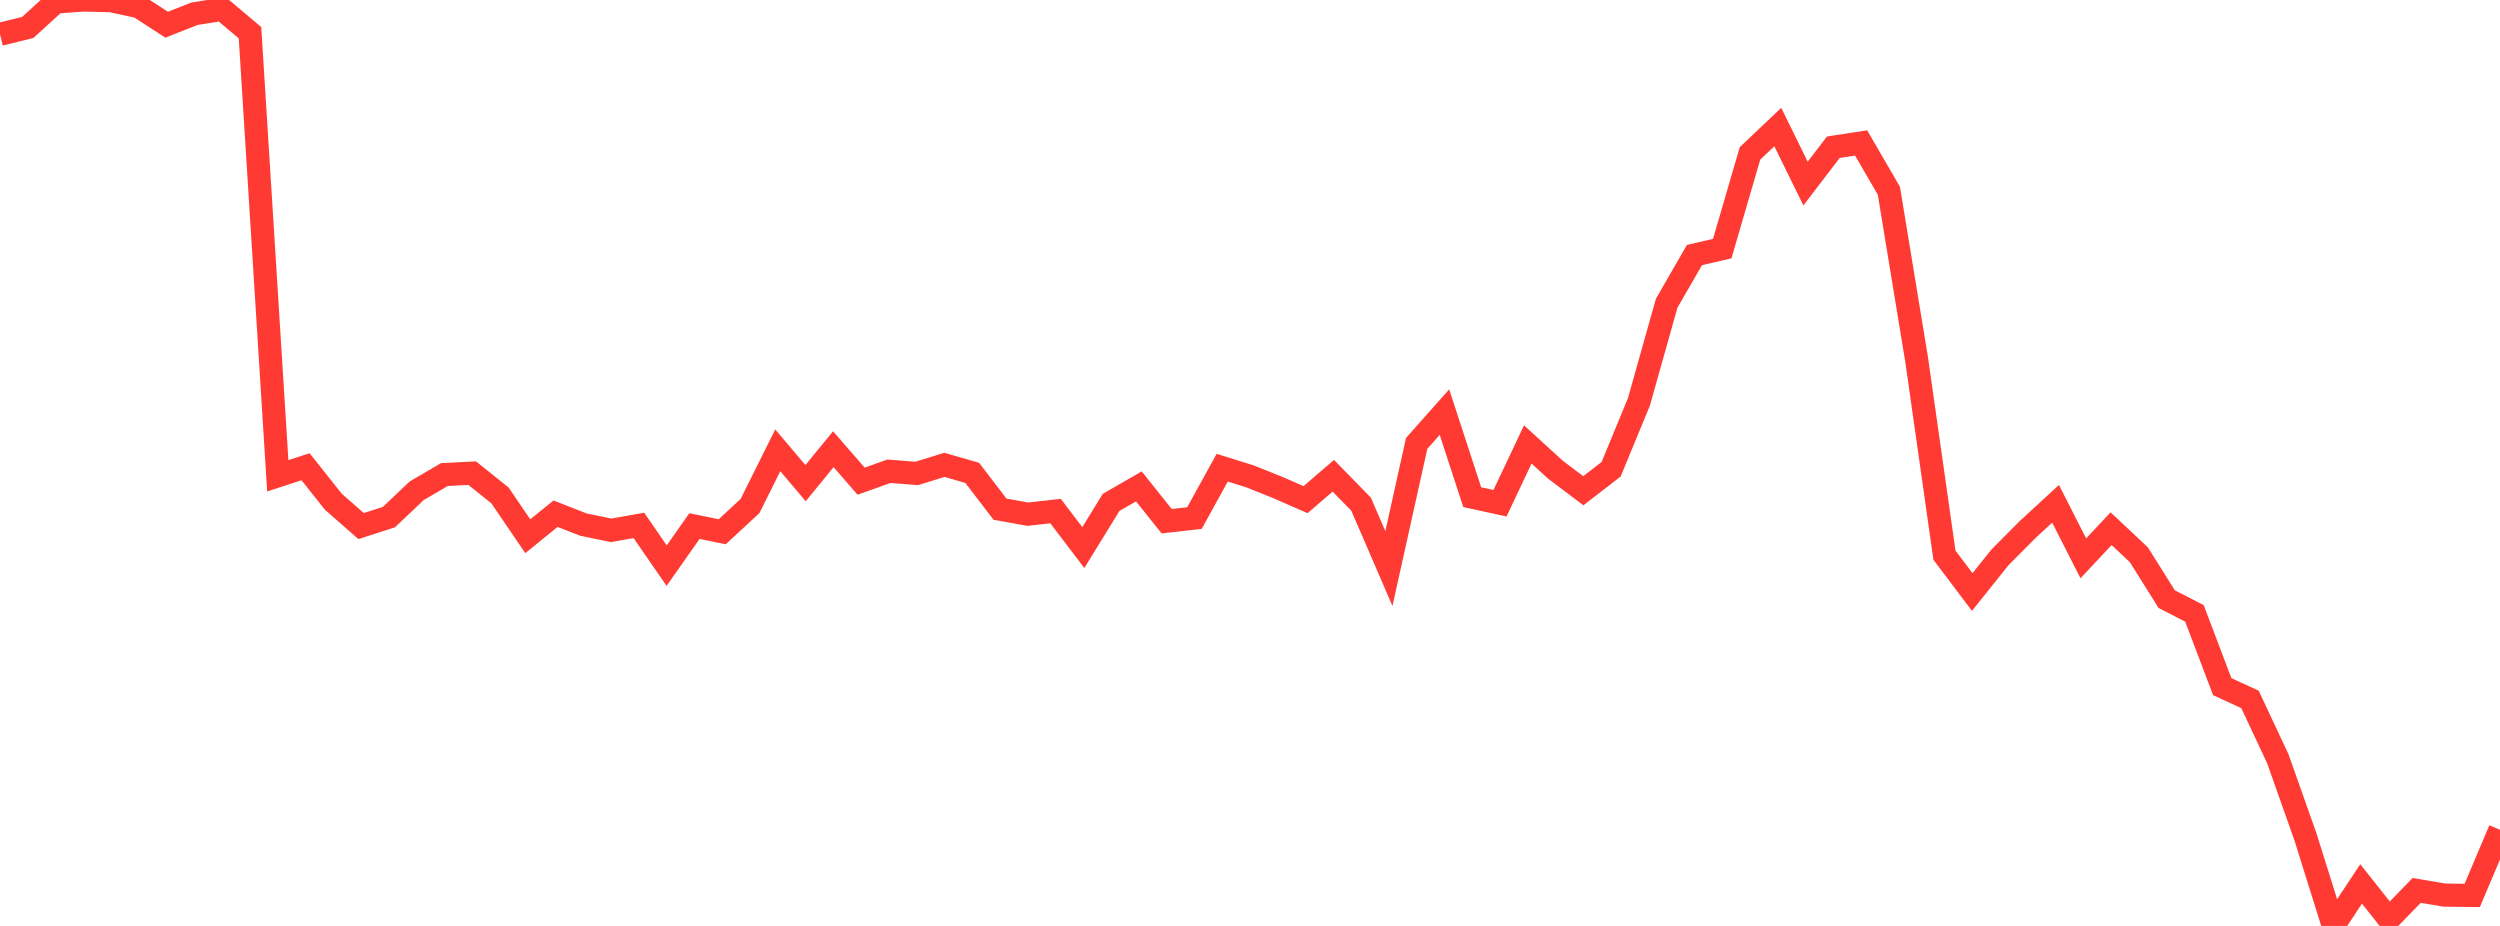 <?xml version="1.0" standalone="no"?>
<!DOCTYPE svg PUBLIC "-//W3C//DTD SVG 1.1//EN" "http://www.w3.org/Graphics/SVG/1.1/DTD/svg11.dtd">

<svg width="135" height="50" viewBox="0 0 135 50" preserveAspectRatio="none" 
  xmlns="http://www.w3.org/2000/svg"
  xmlns:xlink="http://www.w3.org/1999/xlink">


<polyline points="0.0, 1.852 1.5, 1.482 3.0, 0.111 4.5, 0.0 6.0, 0.037 7.5, 0.364 9.0, 1.334 10.5, 0.743 12.0, 0.503 13.5, 1.767 15.0, 25.694 16.5, 25.203 18.0, 27.093 19.5, 28.408 21.0, 27.925 22.5, 26.502 24.0, 25.626 25.5, 25.55 27.0, 26.753 28.5, 28.957 30.0, 27.74 31.5, 28.327 33.0, 28.638 34.5, 28.373 36.0, 30.545 37.5, 28.408 39, 28.715 40.5, 27.327 42.0, 24.317 43.5, 26.09 45.0, 24.257 46.5, 25.983 48.0, 25.448 49.5, 25.566 51.0, 25.102 52.5, 25.535 54.0, 27.495 55.5, 27.766 57.0, 27.598 58.5, 29.569 60.0, 27.129 61.5, 26.266 63.0, 28.145 64.5, 27.976 66.0, 25.255 67.5, 25.724 69.0, 26.325 70.5, 26.981 72.0, 25.691 73.5, 27.228 75.0, 30.702 76.5, 23.942 78, 22.254 79.5, 26.847 81.0, 27.174 82.5, 24 84.0, 25.369 85.5, 26.5 87.0, 25.34 88.5, 21.706 90.0, 16.375 91.5, 13.773 93.0, 13.425 94.5, 8.283 96.0, 6.861 97.5, 9.913 99.0, 7.95 100.5, 7.719 102.0, 10.301 103.5, 19.43 105.0, 29.979 106.5, 31.968 108.0, 30.095 109.5, 28.587 111.0, 27.206 112.5, 30.15 114.0, 28.549 115.5, 29.959 117.0, 32.353 118.5, 33.122 120.0, 37.079 121.5, 37.769 123.0, 40.967 124.5, 45.206 126.0, 50.0 127.5, 47.73 129.0, 49.625 130.5, 48.083 132.0, 48.336 133.5, 48.353 135.0, 44.808" fill="none" stroke="#ff3a33" stroke-width="1.25"/>

</svg>
